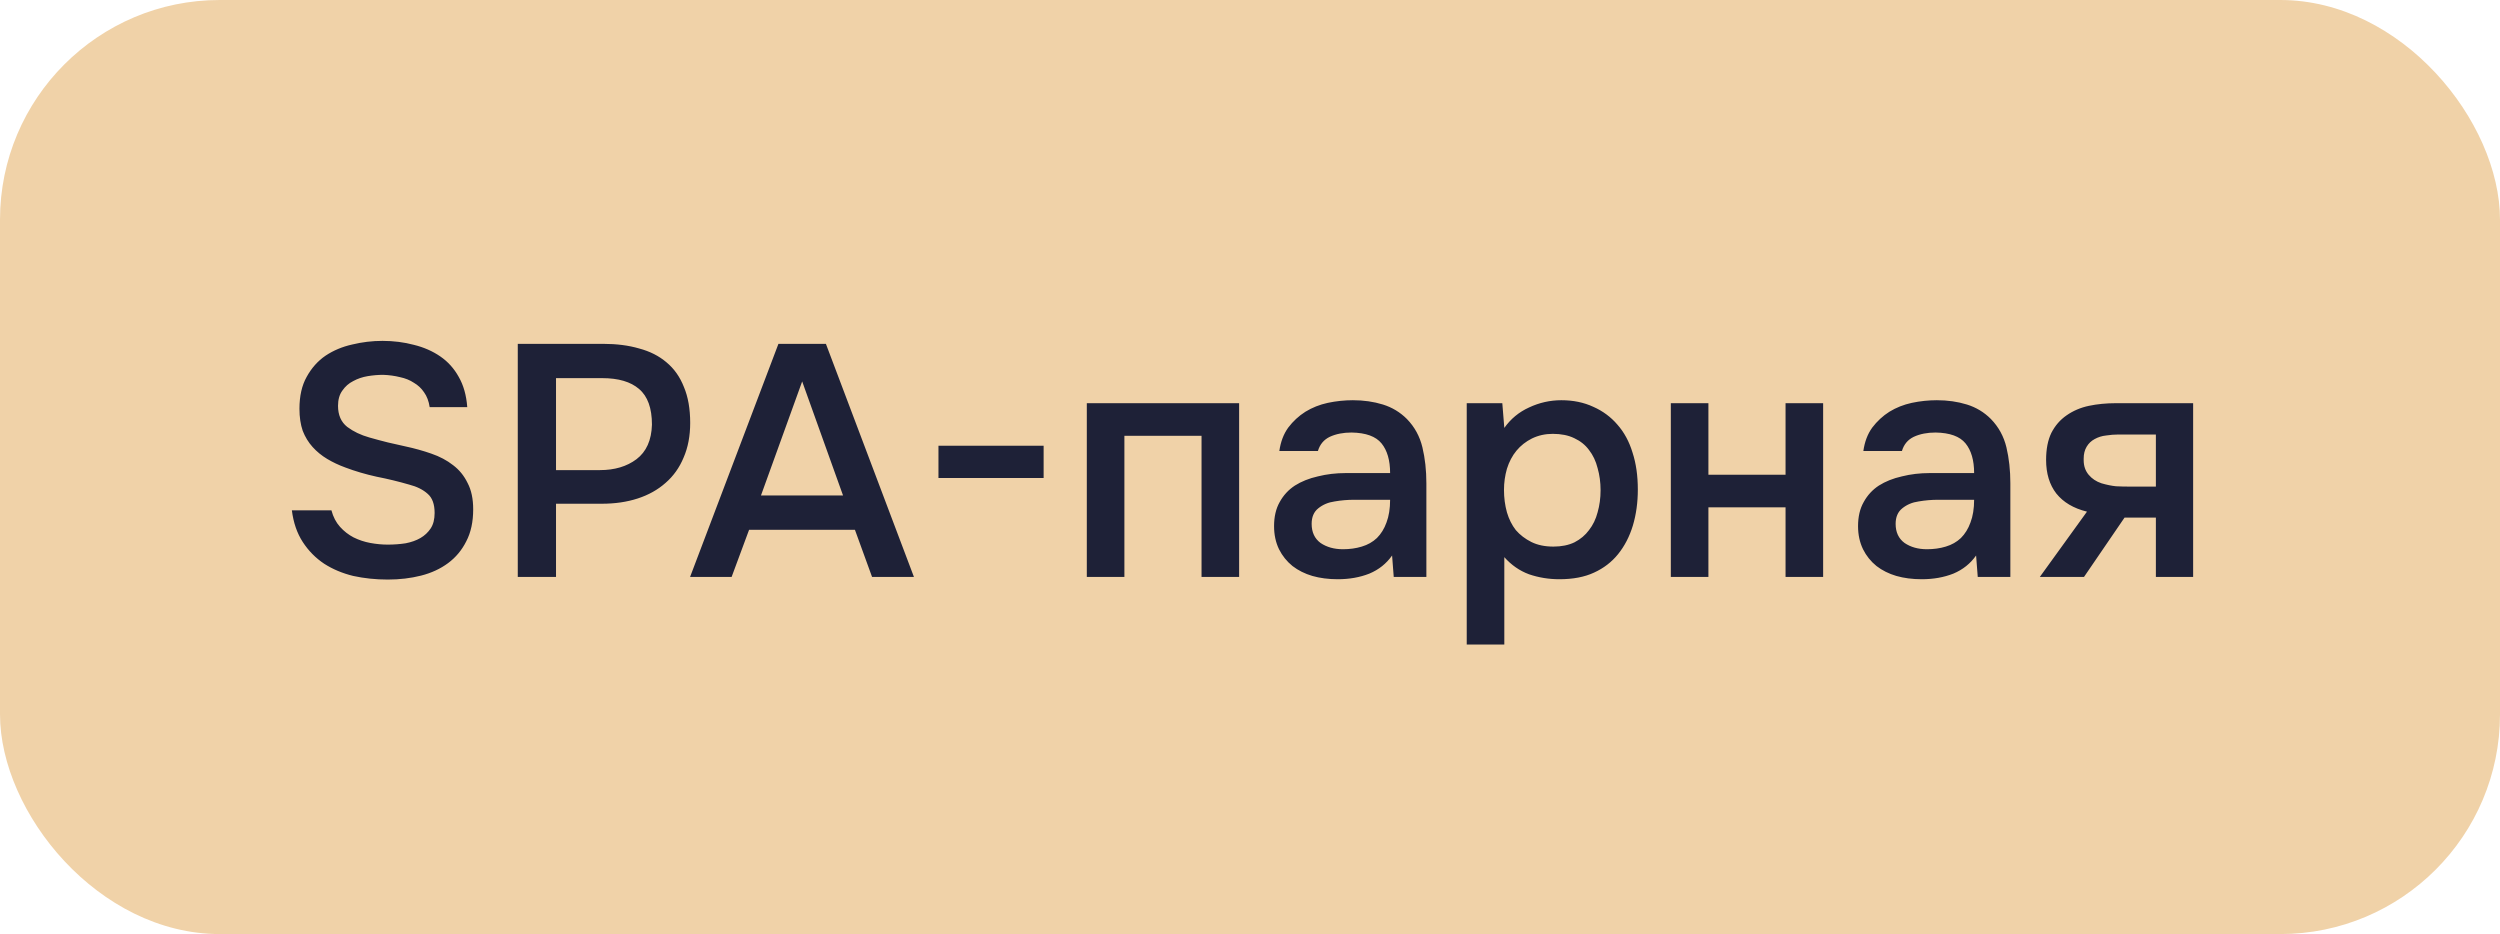 <?xml version="1.0" encoding="UTF-8"?> <svg xmlns="http://www.w3.org/2000/svg" width="91" height="34" viewBox="0 0 91 34" fill="none"><rect width="91" height="34" rx="8" fill="#F0D2A8"></rect><path d="M13.948 13.644C13.764 13.644 13.576 13.66 13.384 13.692C13.192 13.724 13.016 13.784 12.856 13.872C12.696 13.952 12.564 14.068 12.46 14.22C12.356 14.364 12.304 14.548 12.304 14.772C12.304 15.108 12.416 15.364 12.64 15.54C12.864 15.708 13.132 15.836 13.444 15.924C13.668 15.988 13.892 16.048 14.116 16.104C14.348 16.16 14.56 16.208 14.752 16.248C15.088 16.32 15.404 16.408 15.7 16.512C16.004 16.616 16.268 16.756 16.492 16.932C16.716 17.1 16.892 17.316 17.02 17.58C17.156 17.836 17.224 18.156 17.224 18.54C17.224 18.996 17.14 19.384 16.972 19.704C16.812 20.024 16.592 20.288 16.312 20.496C16.032 20.704 15.704 20.856 15.328 20.952C14.952 21.048 14.548 21.096 14.116 21.096C13.676 21.096 13.256 21.052 12.856 20.964C12.464 20.868 12.112 20.72 11.8 20.52C11.488 20.312 11.228 20.048 11.02 19.728C10.812 19.408 10.68 19.024 10.624 18.576H12.064C12.128 18.816 12.232 19.016 12.376 19.176C12.52 19.336 12.684 19.464 12.868 19.56C13.06 19.656 13.264 19.724 13.48 19.764C13.696 19.804 13.908 19.824 14.116 19.824C14.34 19.824 14.556 19.808 14.764 19.776C14.972 19.736 15.152 19.672 15.304 19.584C15.456 19.496 15.58 19.38 15.676 19.236C15.772 19.092 15.82 18.904 15.82 18.672C15.82 18.352 15.736 18.12 15.568 17.976C15.4 17.824 15.176 17.712 14.896 17.64C14.512 17.528 14.116 17.432 13.708 17.352C13.308 17.264 12.928 17.152 12.568 17.016C12.328 16.928 12.108 16.824 11.908 16.704C11.708 16.584 11.532 16.44 11.38 16.272C11.228 16.104 11.108 15.908 11.02 15.684C10.94 15.452 10.9 15.184 10.9 14.88C10.9 14.416 10.988 14.028 11.164 13.716C11.34 13.396 11.568 13.14 11.848 12.948C12.136 12.756 12.46 12.62 12.82 12.54C13.18 12.452 13.548 12.408 13.924 12.408C14.324 12.408 14.704 12.456 15.064 12.552C15.424 12.64 15.744 12.78 16.024 12.972C16.304 13.164 16.528 13.412 16.696 13.716C16.872 14.02 16.976 14.388 17.008 14.82H15.64C15.608 14.604 15.54 14.424 15.436 14.28C15.34 14.136 15.216 14.02 15.064 13.932C14.92 13.836 14.752 13.768 14.56 13.728C14.368 13.68 14.164 13.652 13.948 13.644ZM18.847 12.516H21.955C22.443 12.516 22.879 12.572 23.263 12.684C23.655 12.788 23.987 12.956 24.259 13.188C24.539 13.42 24.751 13.72 24.895 14.088C25.047 14.448 25.123 14.884 25.123 15.396C25.123 15.868 25.043 16.288 24.883 16.656C24.731 17.024 24.511 17.332 24.223 17.58C23.943 17.828 23.607 18.016 23.215 18.144C22.823 18.272 22.387 18.336 21.907 18.336H20.239V21H18.847V12.516ZM21.835 17.112C22.371 17.112 22.815 16.98 23.167 16.716C23.527 16.444 23.715 16.024 23.731 15.456C23.731 14.856 23.575 14.424 23.263 14.16C22.959 13.896 22.511 13.764 21.919 13.764H20.239V17.112H21.835ZM31.743 21L31.119 19.284H27.267L26.631 21H25.119L28.335 12.516H30.063L33.267 21H31.743ZM30.687 18.036L29.199 13.884L27.699 18.036H30.687ZM34.16 16.224H37.988V17.4H34.16V16.224ZM39.56 21V14.676H45.104V21H43.736V15.864H40.928V21H39.56ZM50.672 20.22C50.464 20.516 50.188 20.736 49.844 20.88C49.5 21.016 49.116 21.084 48.692 21.084C48.356 21.084 48.048 21.044 47.768 20.964C47.496 20.884 47.256 20.764 47.048 20.604C46.84 20.436 46.676 20.232 46.556 19.992C46.436 19.744 46.376 19.464 46.376 19.152C46.376 18.808 46.444 18.516 46.58 18.276C46.716 18.028 46.9 17.828 47.132 17.676C47.372 17.524 47.652 17.412 47.972 17.34C48.292 17.26 48.628 17.22 48.98 17.22H50.6C50.6 16.756 50.496 16.396 50.288 16.14C50.08 15.884 49.716 15.752 49.196 15.744C48.892 15.744 48.628 15.796 48.404 15.9C48.188 16.004 48.044 16.176 47.972 16.416H46.568C46.616 16.08 46.724 15.796 46.892 15.564C47.068 15.332 47.276 15.14 47.516 14.988C47.764 14.836 48.036 14.728 48.332 14.664C48.636 14.6 48.94 14.568 49.244 14.568C49.636 14.568 50 14.62 50.336 14.724C50.672 14.828 50.964 15.004 51.212 15.252C51.492 15.54 51.68 15.884 51.776 16.284C51.872 16.684 51.92 17.12 51.92 17.592V21H50.732L50.672 20.22ZM50.6 18.192H49.28C49.048 18.192 48.816 18.212 48.584 18.252C48.352 18.284 48.152 18.368 47.984 18.504C47.824 18.632 47.744 18.82 47.744 19.068C47.744 19.372 47.852 19.604 48.068 19.764C48.292 19.916 48.564 19.992 48.884 19.992C49.132 19.992 49.36 19.96 49.568 19.896C49.784 19.832 49.968 19.728 50.12 19.584C50.272 19.432 50.388 19.244 50.468 19.02C50.556 18.788 50.6 18.512 50.6 18.192ZM54.757 23.46H53.389V14.676H54.684L54.757 15.576C54.989 15.248 55.288 15 55.657 14.832C56.032 14.656 56.425 14.568 56.833 14.568C57.264 14.568 57.653 14.648 57.996 14.808C58.34 14.96 58.633 15.176 58.873 15.456C59.12 15.736 59.304 16.076 59.425 16.476C59.553 16.868 59.617 17.316 59.617 17.82C59.617 18.292 59.556 18.728 59.437 19.128C59.316 19.528 59.136 19.876 58.897 20.172C58.664 20.46 58.373 20.684 58.02 20.844C57.676 21.004 57.257 21.084 56.761 21.084C56.377 21.084 56.008 21.024 55.657 20.904C55.312 20.776 55.013 20.568 54.757 20.28V23.46ZM56.544 19.896C56.84 19.896 57.096 19.844 57.312 19.74C57.529 19.628 57.705 19.48 57.84 19.296C57.984 19.112 58.089 18.896 58.153 18.648C58.224 18.4 58.261 18.132 58.261 17.844C58.261 17.556 58.224 17.288 58.153 17.04C58.089 16.784 57.984 16.564 57.84 16.38C57.705 16.196 57.525 16.052 57.3 15.948C57.084 15.844 56.825 15.792 56.52 15.792C56.248 15.792 55.996 15.848 55.764 15.96C55.541 16.072 55.352 16.22 55.2 16.404C55.048 16.588 54.932 16.808 54.852 17.064C54.781 17.312 54.745 17.568 54.745 17.832C54.745 18.12 54.781 18.392 54.852 18.648C54.925 18.896 55.032 19.112 55.176 19.296C55.328 19.472 55.517 19.616 55.74 19.728C55.965 19.84 56.233 19.896 56.544 19.896ZM60.818 21V14.676H62.186V17.28H64.994V14.676H66.362V21H64.994V18.468H62.186V21H60.818ZM71.93 20.22C71.722 20.516 71.445 20.736 71.102 20.88C70.757 21.016 70.374 21.084 69.95 21.084C69.614 21.084 69.305 21.044 69.025 20.964C68.754 20.884 68.513 20.764 68.305 20.604C68.097 20.436 67.933 20.232 67.814 19.992C67.694 19.744 67.633 19.464 67.633 19.152C67.633 18.808 67.701 18.516 67.838 18.276C67.974 18.028 68.157 17.828 68.389 17.676C68.629 17.524 68.909 17.412 69.23 17.34C69.549 17.26 69.885 17.22 70.237 17.22H71.858C71.858 16.756 71.754 16.396 71.546 16.14C71.338 15.884 70.974 15.752 70.454 15.744C70.15 15.744 69.885 15.796 69.662 15.9C69.445 16.004 69.302 16.176 69.23 16.416H67.826C67.874 16.08 67.981 15.796 68.15 15.564C68.326 15.332 68.534 15.14 68.773 14.988C69.022 14.836 69.293 14.728 69.59 14.664C69.894 14.6 70.198 14.568 70.501 14.568C70.894 14.568 71.257 14.62 71.594 14.724C71.93 14.828 72.222 15.004 72.469 15.252C72.749 15.54 72.938 15.884 73.034 16.284C73.129 16.684 73.177 17.12 73.177 17.592V21H71.99L71.93 20.22ZM71.858 18.192H70.537C70.305 18.192 70.073 18.212 69.841 18.252C69.609 18.284 69.409 18.368 69.242 18.504C69.082 18.632 69.001 18.82 69.001 19.068C69.001 19.372 69.109 19.604 69.326 19.764C69.549 19.916 69.822 19.992 70.141 19.992C70.389 19.992 70.618 19.96 70.826 19.896C71.041 19.832 71.225 19.728 71.377 19.584C71.529 19.432 71.645 19.244 71.725 19.02C71.814 18.788 71.858 18.512 71.858 18.192ZM79.83 21H78.474V18.84H77.334L75.858 21H74.25L75.966 18.624C75.478 18.504 75.106 18.284 74.85 17.964C74.602 17.644 74.478 17.236 74.478 16.74C74.478 16.348 74.542 16.02 74.67 15.756C74.806 15.492 74.99 15.28 75.222 15.12C75.462 14.952 75.734 14.836 76.038 14.772C76.342 14.708 76.67 14.676 77.022 14.676H79.83V21ZM78.474 15.816H77.118C76.966 15.816 76.814 15.828 76.662 15.852C76.51 15.868 76.37 15.912 76.242 15.984C76.122 16.048 76.026 16.14 75.954 16.26C75.882 16.38 75.846 16.524 75.846 16.692C75.846 16.716 75.846 16.736 75.846 16.752C75.846 16.96 75.906 17.136 76.026 17.28C76.146 17.424 76.302 17.528 76.494 17.592C76.686 17.648 76.862 17.684 77.022 17.7C77.182 17.708 77.342 17.712 77.502 17.712H78.474V15.816Z" fill="#1E2137"></path></svg> 